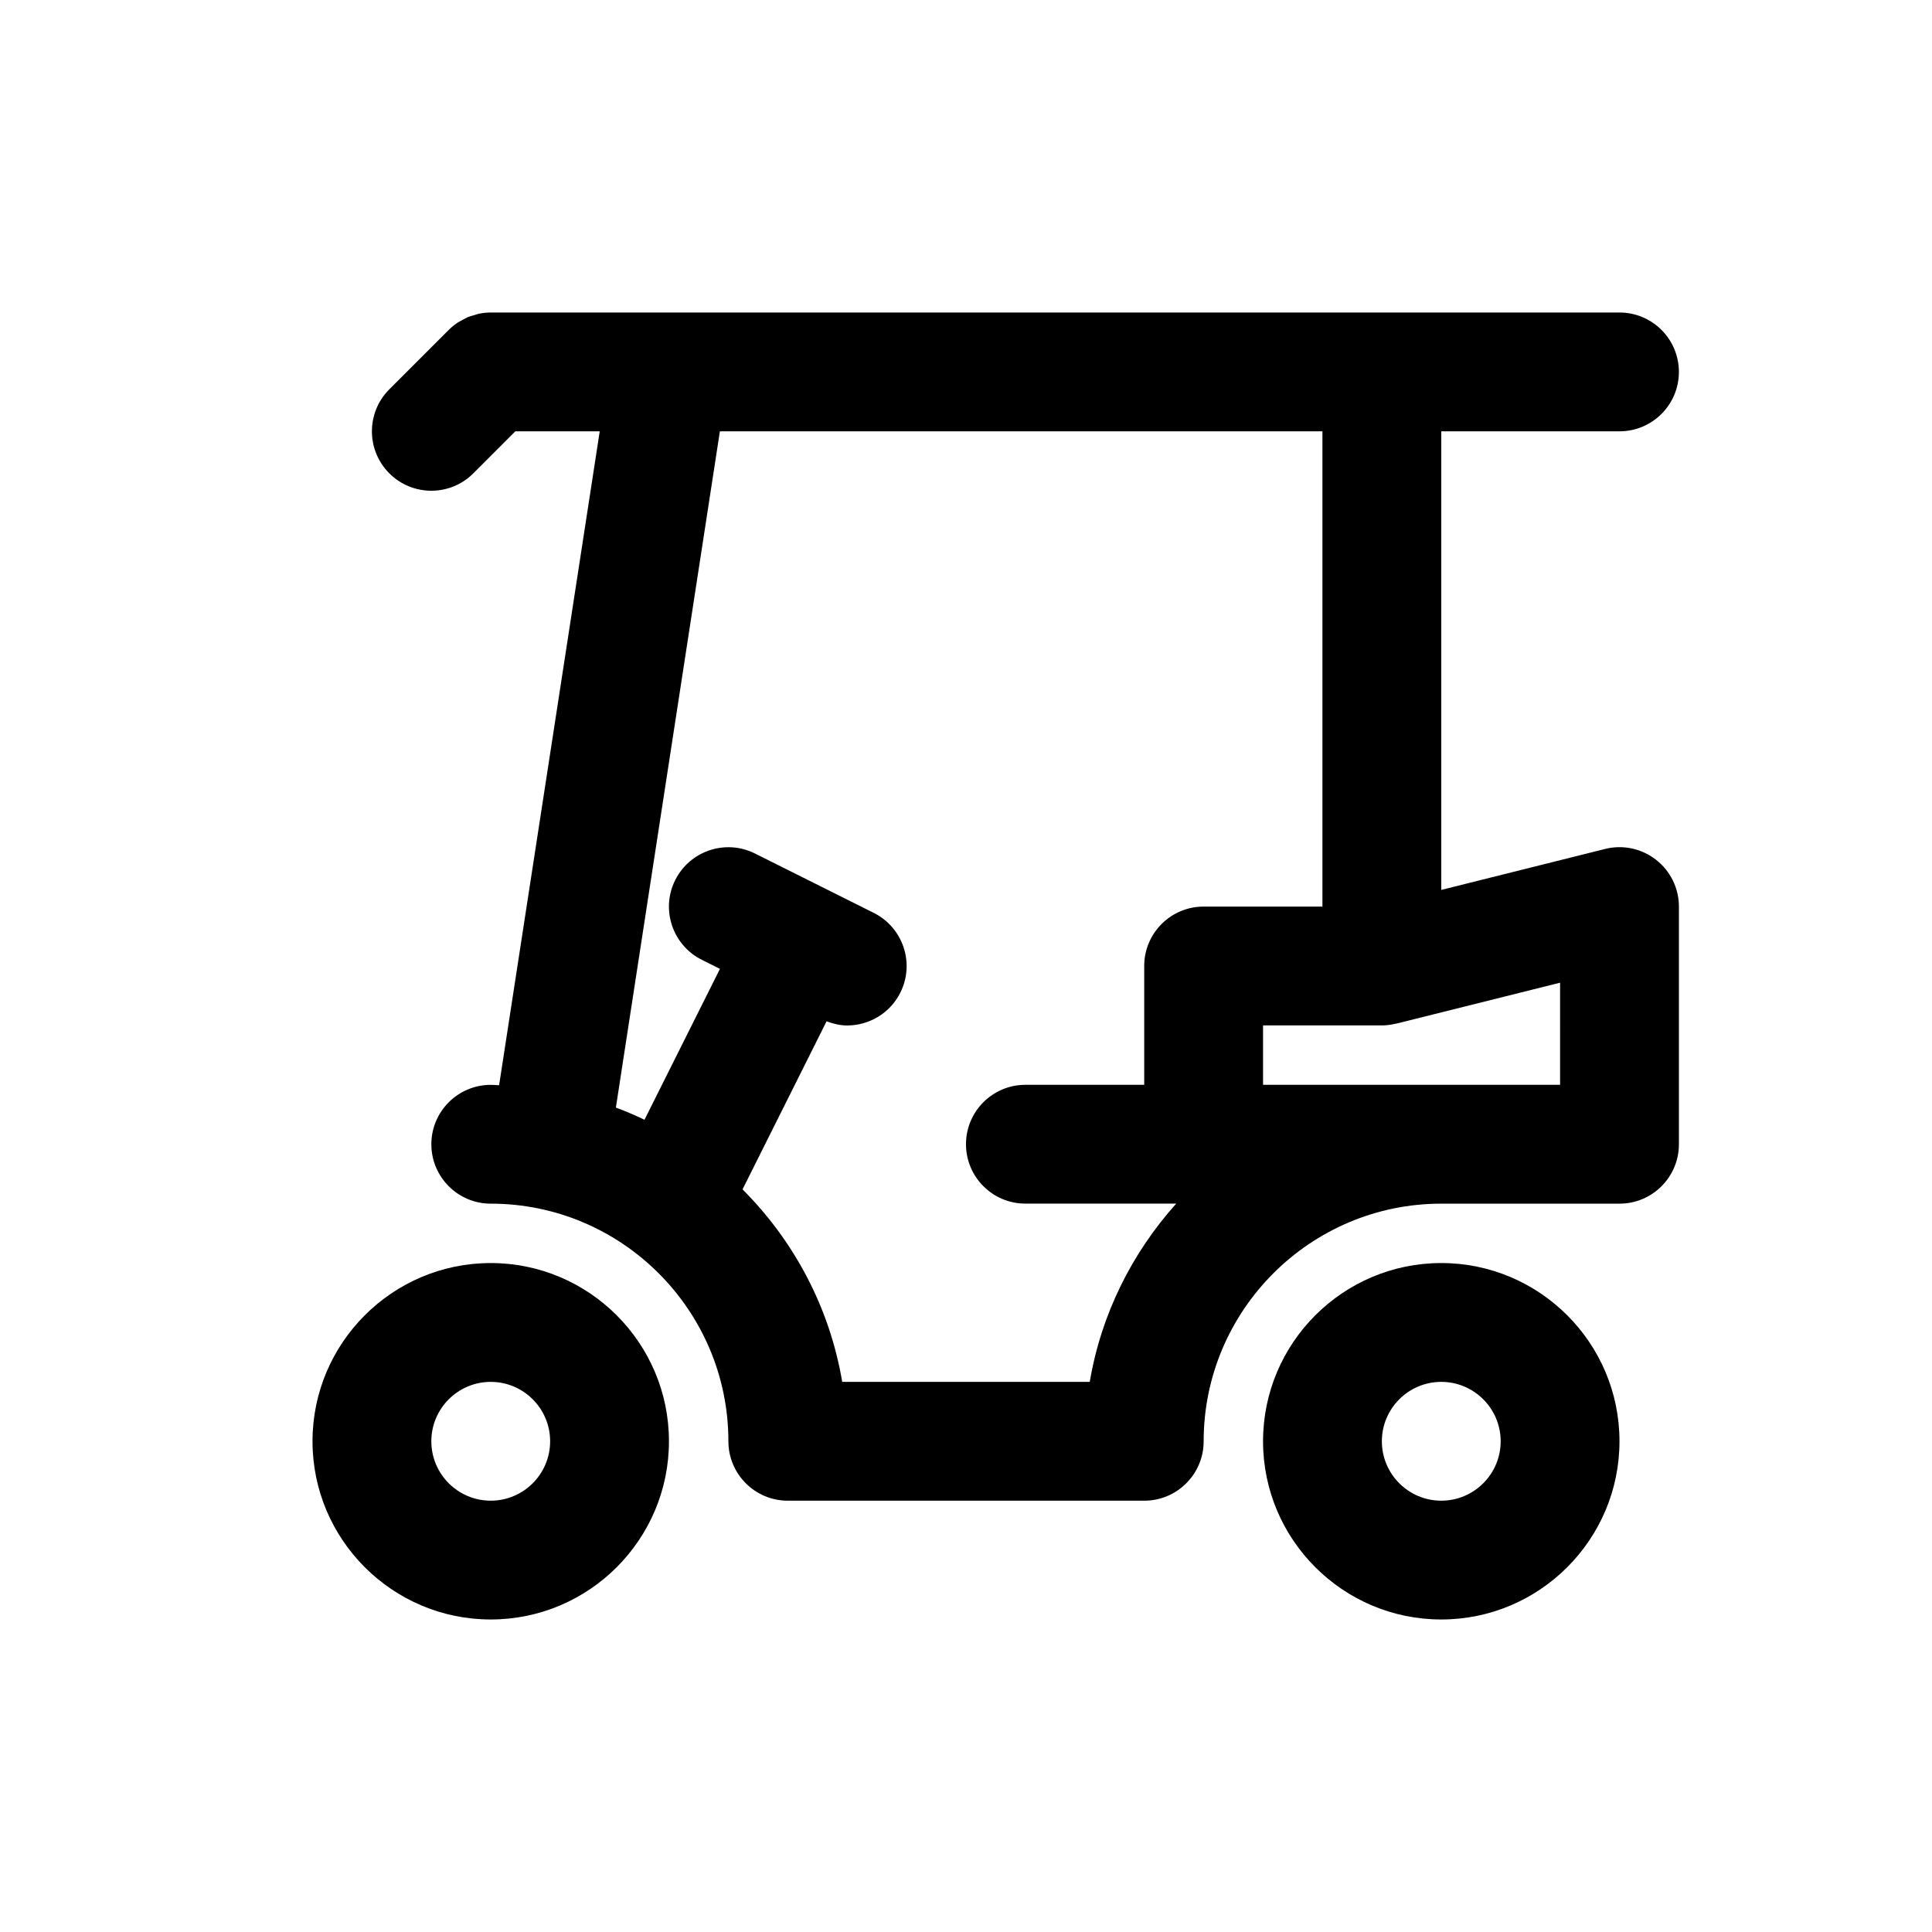 <?xml version="1.0" encoding="UTF-8"?>
<!-- Uploaded to: ICON Repo, www.svgrepo.com, Generator: ICON Repo Mixer Tools -->
<svg fill="#000000" width="800px" height="800px" version="1.1" viewBox="144 144 512 512" xmlns="http://www.w3.org/2000/svg">
 <g>
  <path d="m274.05 478.72c-26.047 0-47.23 21.184-47.23 47.23s21.184 47.23 47.23 47.23 47.23-21.184 47.23-47.23-21.191-47.23-47.23-47.23zm0 62.977c-8.684 0-15.742-7.062-15.742-15.742 0-8.684 7.062-15.742 15.742-15.742 8.684 0 15.742 7.062 15.742 15.742s-7.059 15.742-15.742 15.742z"/>
  <path d="m525.95 478.72c-26.047 0-47.23 21.184-47.23 47.23s21.184 47.23 47.23 47.23 47.23-21.184 47.23-47.23c0.004-26.047-21.18-47.23-47.23-47.23zm0 62.977c-8.684 0-15.742-7.062-15.742-15.742 0-8.684 7.062-15.742 15.742-15.742 8.684 0 15.742 7.062 15.742 15.742 0.004 8.68-7.059 15.742-15.742 15.742z"/>
  <path d="m582.87 371.85c-3.809-2.984-8.824-4.055-13.508-2.867l-43.41 10.852v-121.53h47.23c8.691 0 15.742-7.055 15.742-15.742 0-8.691-7.055-15.742-15.742-15.742l-299.13-0.004c-1.031 0-2.07 0.109-3.086 0.316-0.457 0.094-0.883 0.262-1.324 0.395-0.543 0.156-1.094 0.285-1.613 0.496-0.52 0.211-0.984 0.512-1.48 0.781-0.41 0.227-0.836 0.41-1.234 0.668-0.867 0.574-1.676 1.234-2.41 1.969l-15.734 15.734c-6.148 6.148-6.148 16.113 0 22.262 3.078 3.078 7.109 4.613 11.137 4.613 4.031 0 8.062-1.535 11.133-4.613l11.129-11.133h22.363l-26.664 173.29c-0.734-0.012-1.469-0.098-2.215-0.098-8.691 0-15.742 7.055-15.742 15.742 0 8.691 7.055 15.742 15.742 15.742 34.723 0 62.977 28.254 62.977 62.977 0 8.691 7.055 15.742 15.742 15.742h94.465c8.691 0 15.742-7.055 15.742-15.742 0-34.723 28.254-62.977 62.977-62.977h47.23c8.691 0 15.742-7.055 15.742-15.742v-62.977c0.004-4.848-2.231-9.422-6.055-12.406zm-150.07 138.36h-65.605c-3.328-19.758-12.832-37.43-26.418-51.012l22.27-44.539c1.793 0.668 3.621 1.102 5.457 1.102 5.769 0 11.336-3.188 14.098-8.707 3.891-7.777 0.73-17.23-7.047-21.129l-31.488-15.742c-7.769-3.883-17.23-0.73-21.129 7.047-3.891 7.777-0.73 17.23 7.047 21.129l4.809 2.402-19.996 39.988c-2.465-1.18-5-2.266-7.582-3.234l27.562-179.21h159.68v125.95h-31.488c-8.691 0-15.742 7.055-15.742 15.742v31.488h-31.488c-8.691 0-15.742 7.055-15.742 15.742 0 8.691 7.055 15.742 15.742 15.742h39.973c-11.688 13.027-19.883 29.25-22.914 47.238zm124.64-78.719h-78.719v-15.742h31.488c1.219 0 2.402-0.164 3.543-0.441 0.094-0.016 0.18-0.008 0.277-0.031l43.41-10.852z"/>
 </g>
</svg>